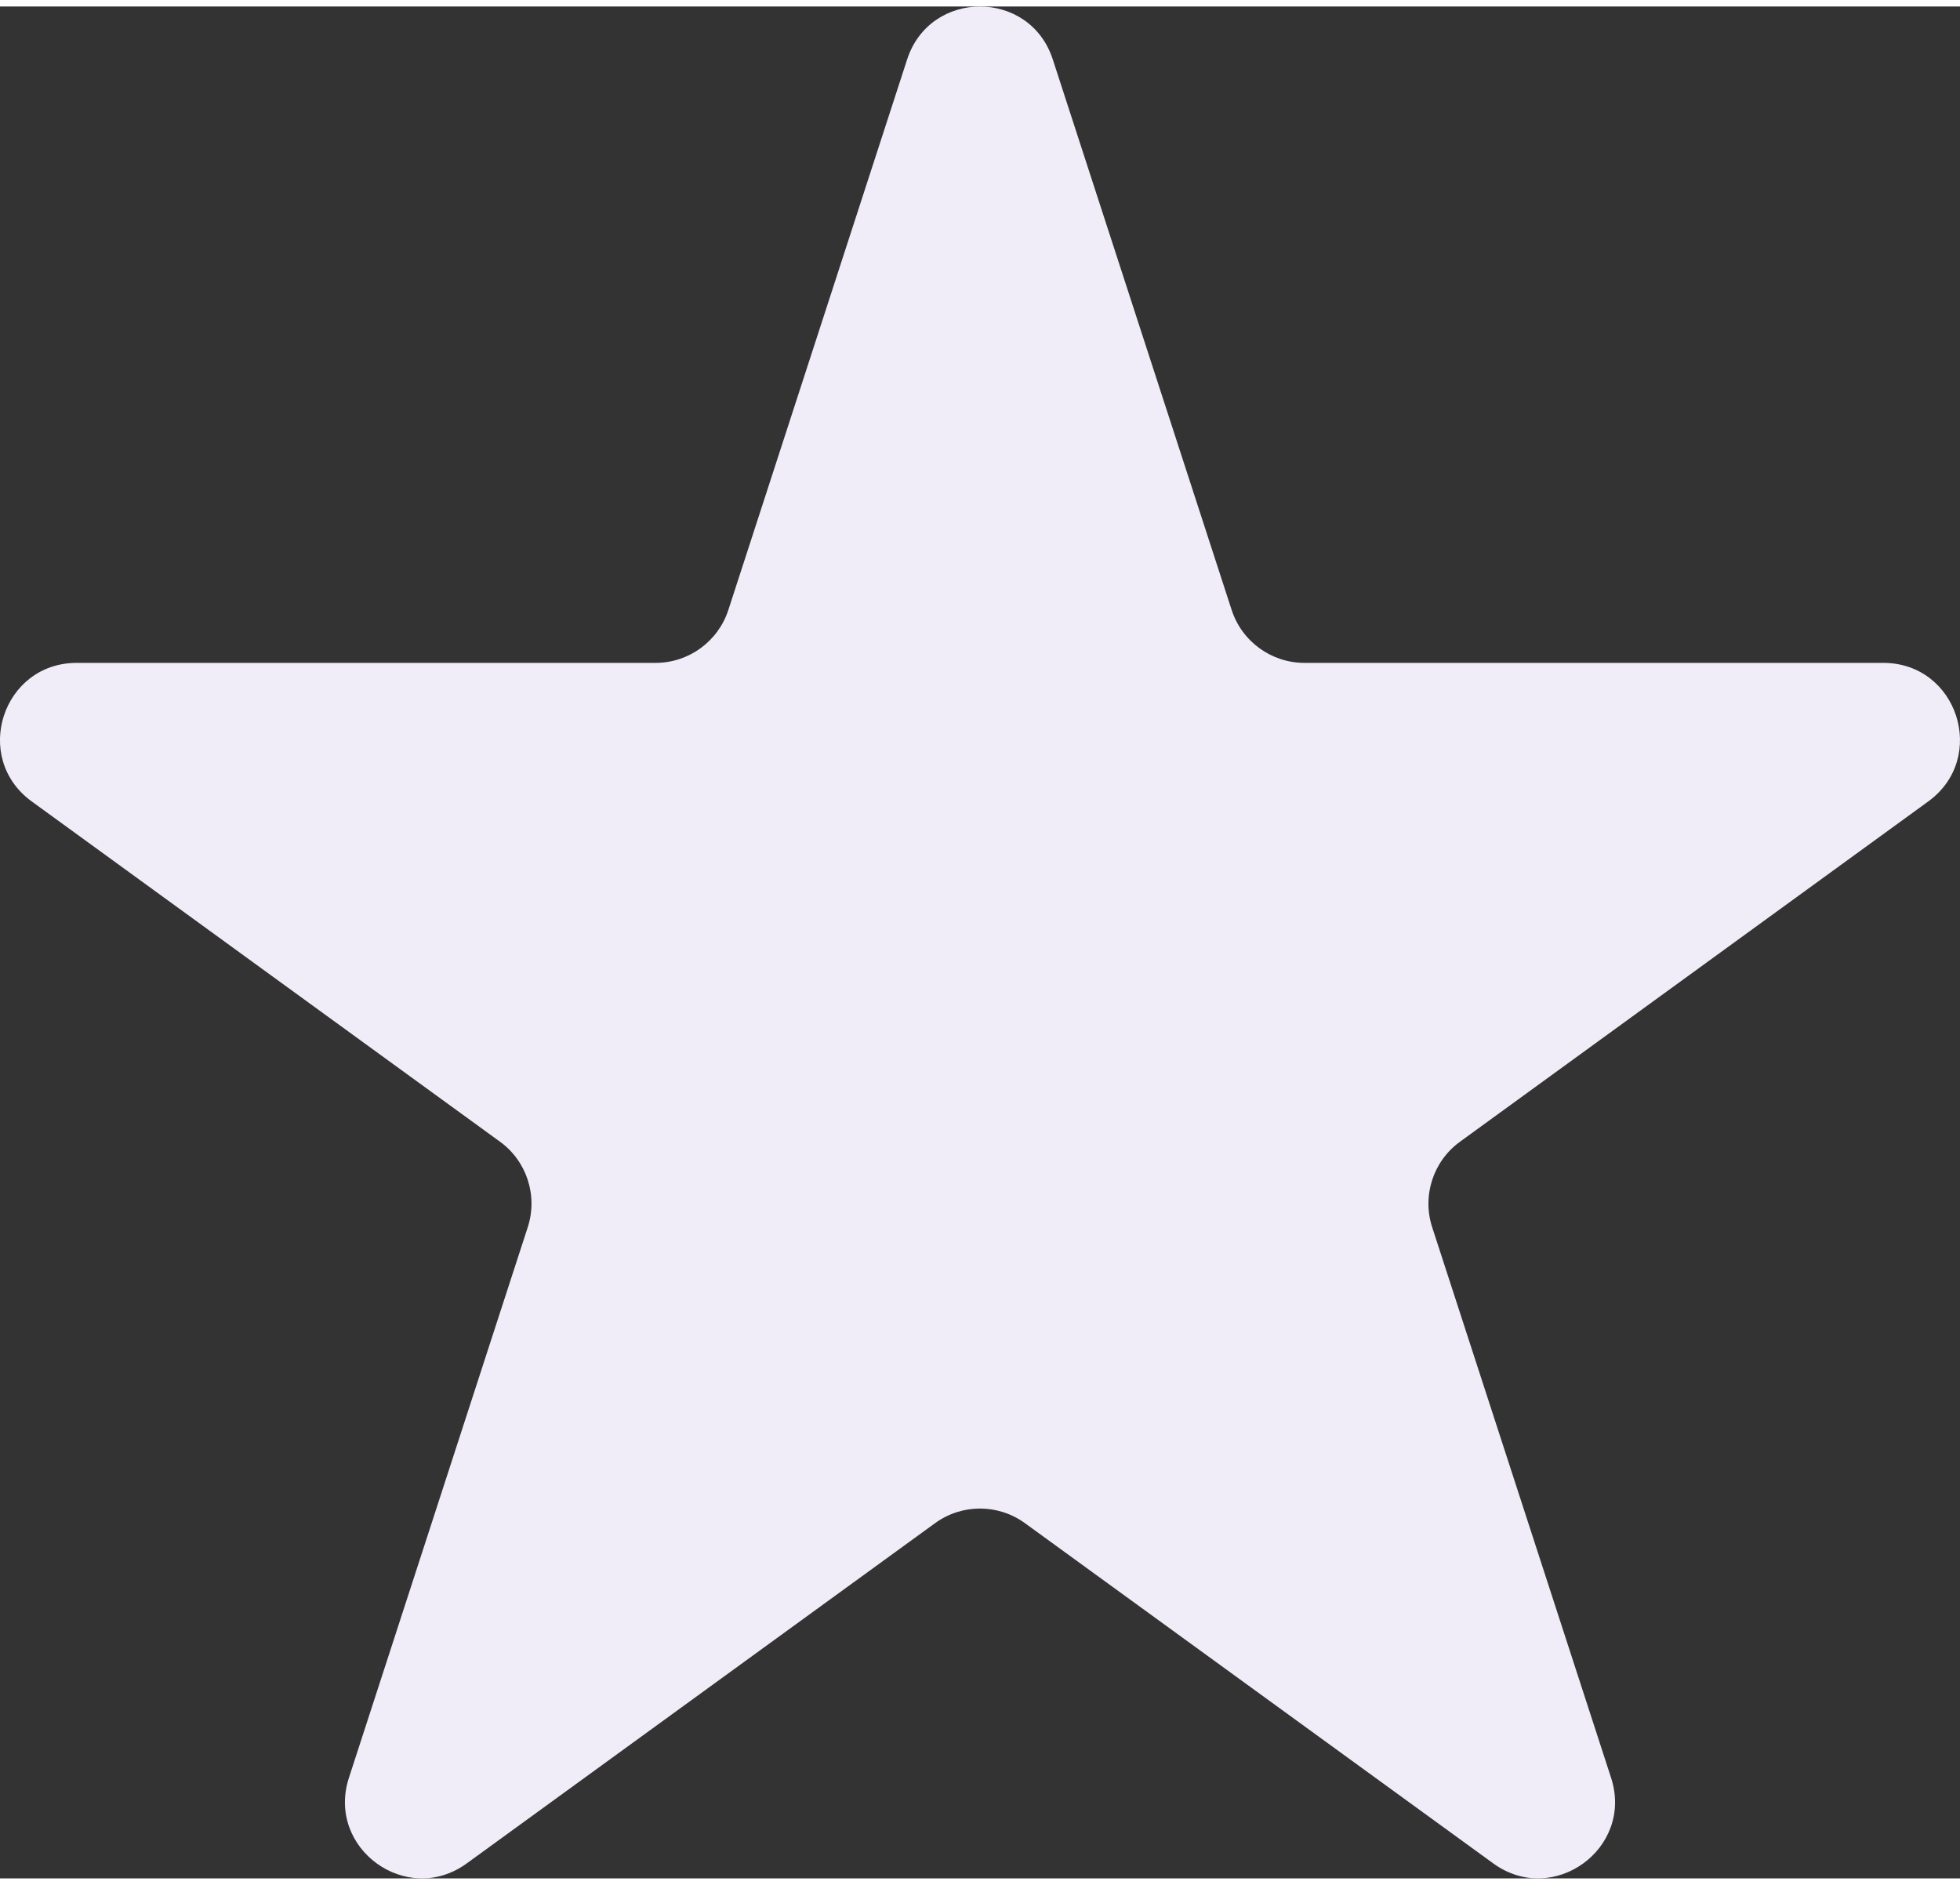 <svg width="26" height="25" viewBox="0 0 25.597 24.443" fill="none" xmlns="http://www.w3.org/2000/svg">
<rect x="0" y="0" width="25.597" height="24.443" fill="#333333" stroke="none"/>
<path d="M11.847 0.691C12.147 -0.23 13.45 -0.23 13.749 0.691L16.085 7.88C16.219 8.292 16.603 8.571 17.036 8.571H24.595C25.564 8.571 25.966 9.81 25.183 10.38L19.068 14.823C18.717 15.077 18.57 15.529 18.704 15.941L21.04 23.129C21.34 24.051 20.285 24.817 19.501 24.247L13.386 19.805C13.036 19.55 12.561 19.55 12.211 19.805L6.096 24.247C5.312 24.817 4.257 24.051 4.557 23.129L6.892 15.941C7.026 15.529 6.88 15.077 6.529 14.823L0.414 10.38C-0.37 9.81 0.033 8.571 1.002 8.571H8.561C8.994 8.571 9.378 8.292 9.512 7.88L11.847 0.691Z" fill="#F1EDF8"/>
</svg>
